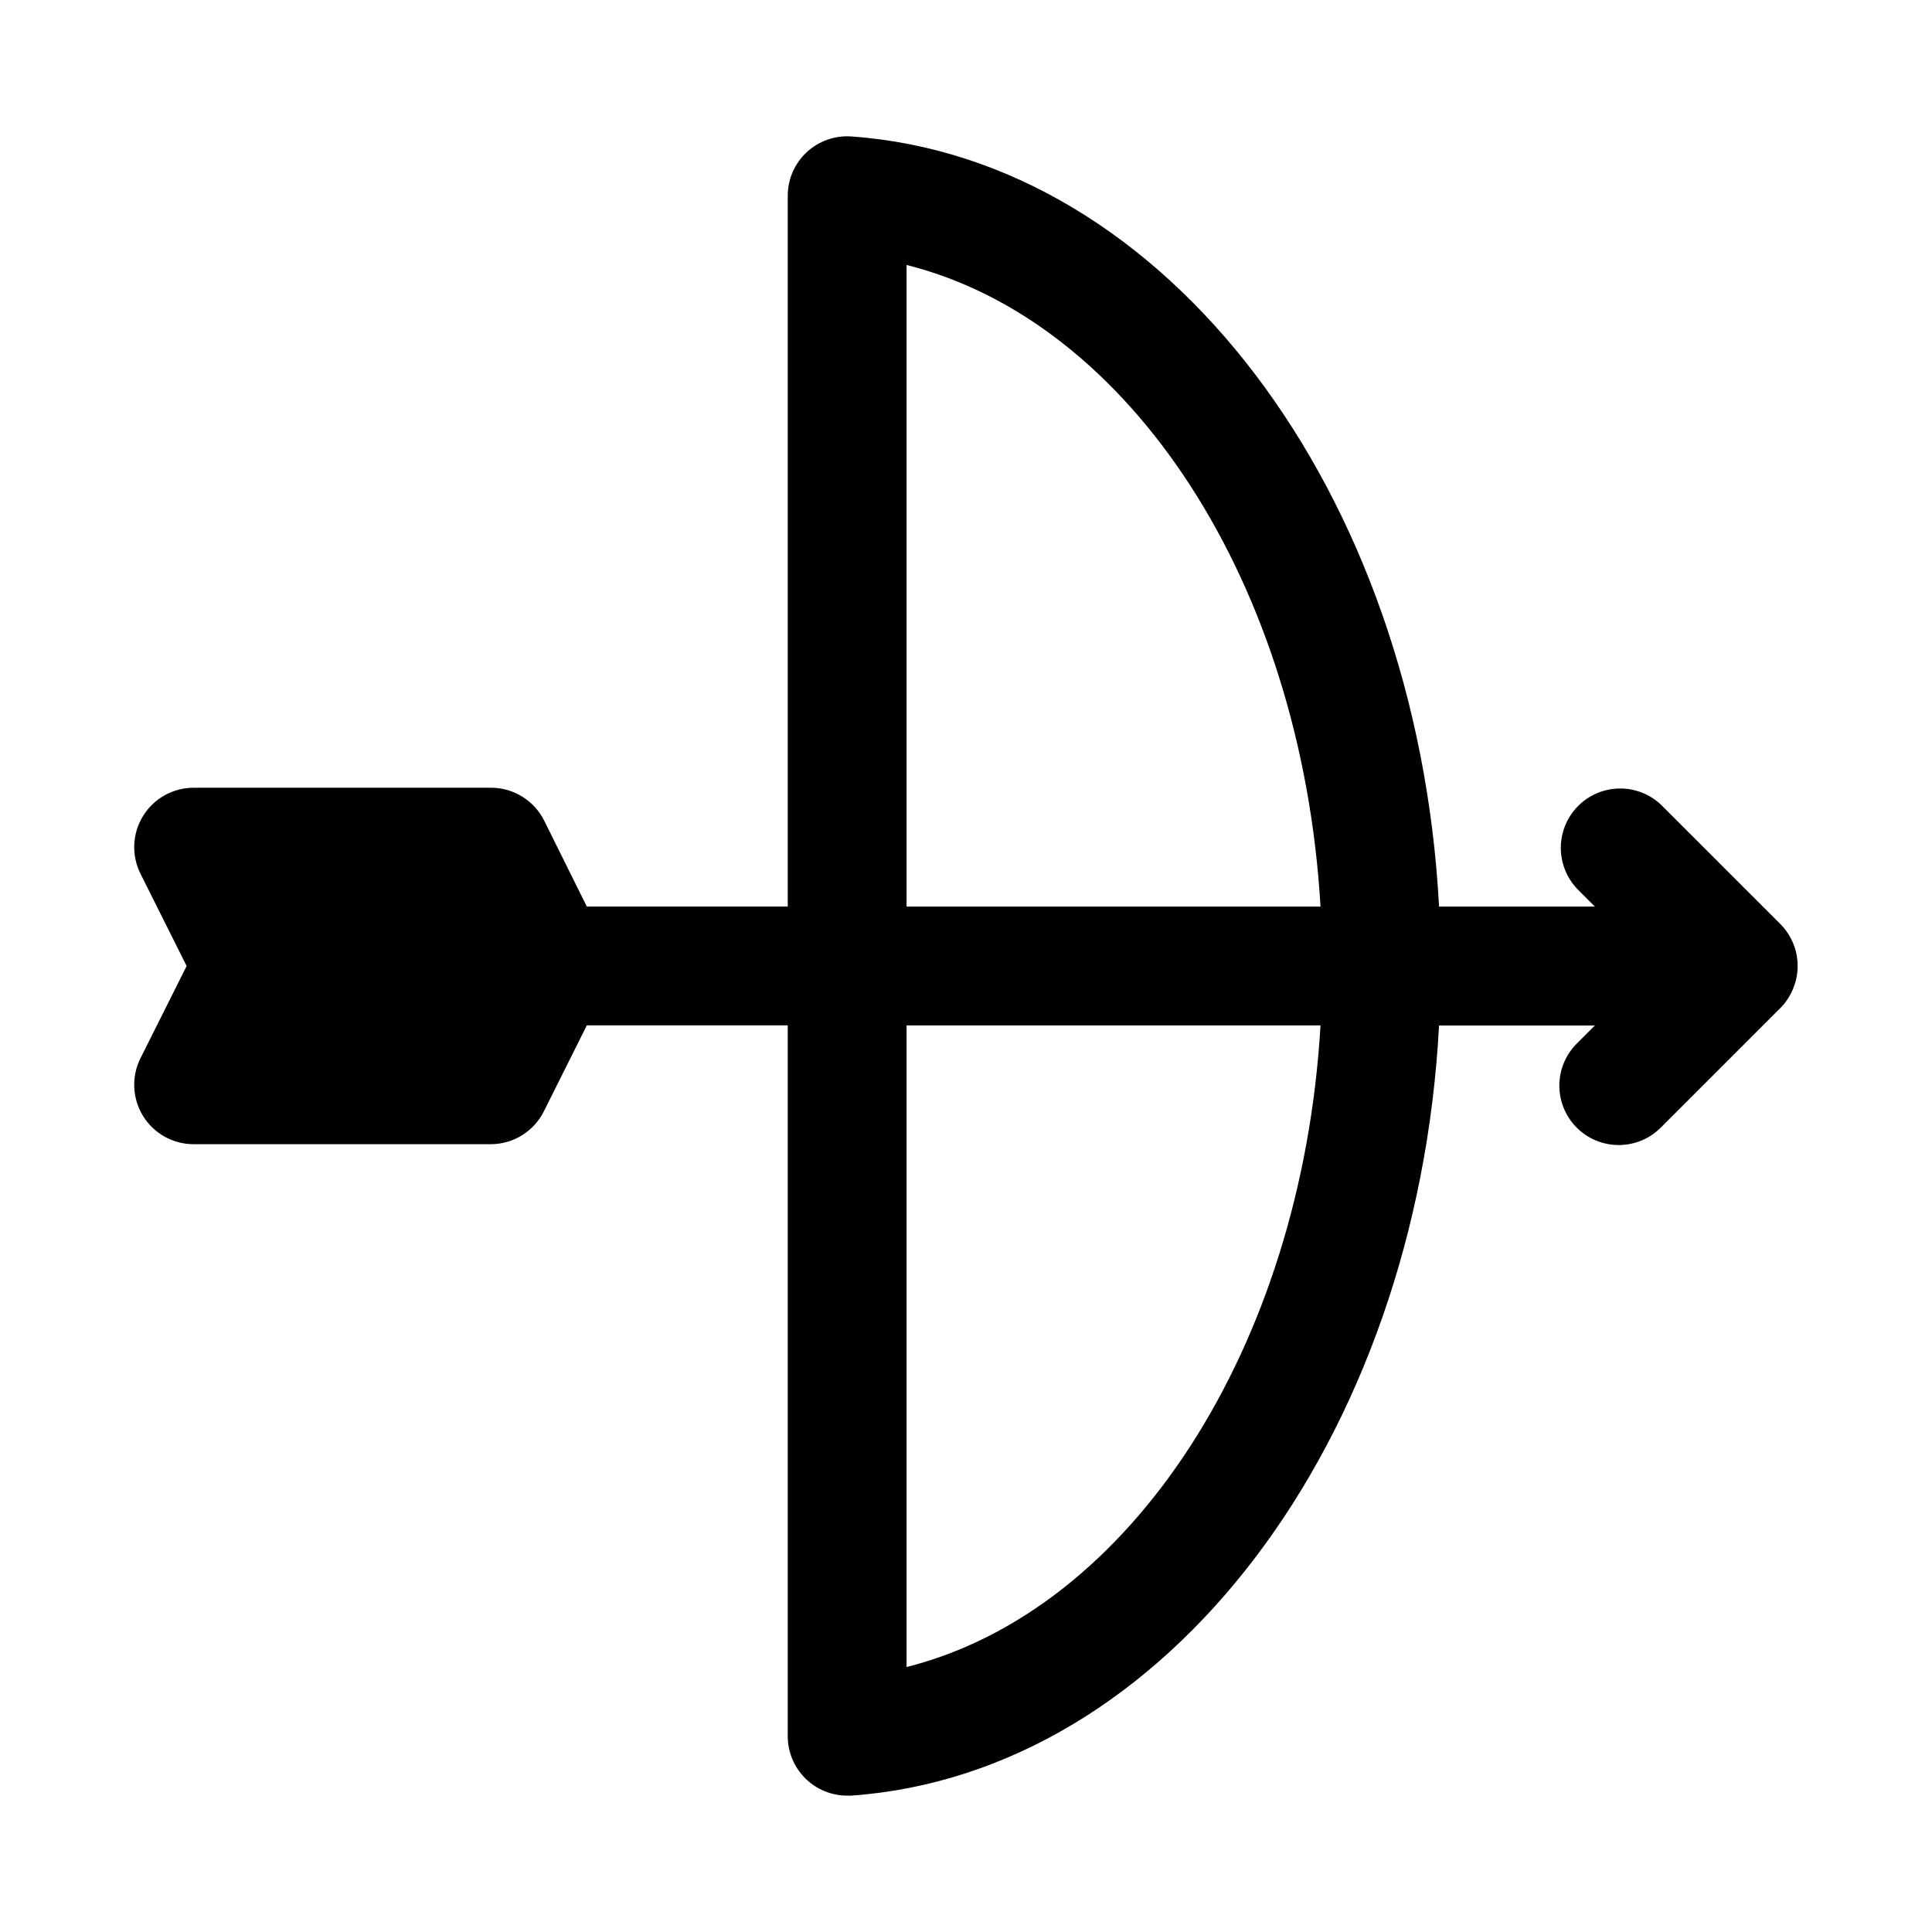 <?xml version="1.0" encoding="UTF-8"?>
<!-- Uploaded to: ICON Repo, www.iconrepo.com, Generator: ICON Repo Mixer Tools -->
<svg fill="#000000" width="800px" height="800px" version="1.1" viewBox="144 144 512 512" xmlns="http://www.w3.org/2000/svg">
 <path d="m619.2 406.01c1.191-2.875 1.504-6.035 0.898-9.086-0.605-3.051-2.102-5.856-4.301-8.059l-31.488-31.488c-3.996-3.863-9.738-5.328-15.098-3.859-5.363 1.469-9.551 5.66-11.023 11.02-1.469 5.363 0 11.102 3.859 15.102l4.613 4.613h-41.297c-5.84-109.8-72.059-198.11-155.74-204.09-4.367-0.309-8.664 1.211-11.863 4.195-3.199 2.988-5.012 7.172-5 11.551v188.34h-53.246l-11.305-22.781c-1.312-2.629-3.336-4.84-5.84-6.375-2.504-1.539-5.391-2.348-8.328-2.332h-78.723c-5.457 0-10.523 2.82-13.395 7.465-2.871 4.641-3.133 10.438-0.695 15.316l12.234 24.453-12.234 24.449c-2.438 4.883-2.176 10.68 0.695 15.32 2.871 4.641 7.938 7.465 13.395 7.461h78.723c2.926 0 5.793-0.812 8.281-2.352 2.488-1.535 4.5-3.738 5.809-6.356l11.383-22.781h53.246v188.38c0 4.176 1.66 8.18 4.613 11.133s6.957 4.609 11.133 4.609h1.117c83.68-5.984 149.9-94.293 155.74-204.09h41.297l-4.613 4.613c-3.035 2.934-4.769 6.965-4.805 11.188-0.035 4.223 1.625 8.285 4.609 11.27 2.988 2.988 7.047 4.648 11.27 4.609 4.223-0.035 8.254-1.766 11.188-4.805l31.488-31.488c1.465-1.473 2.621-3.223 3.402-5.148zm-234.95-191.79c59.387 14.895 104.7 84.562 109.7 170.04h-109.7zm0 371.56v-170.04h109.7c-5.004 85.41-50.316 155.08-109.7 170.04z"/>
</svg>